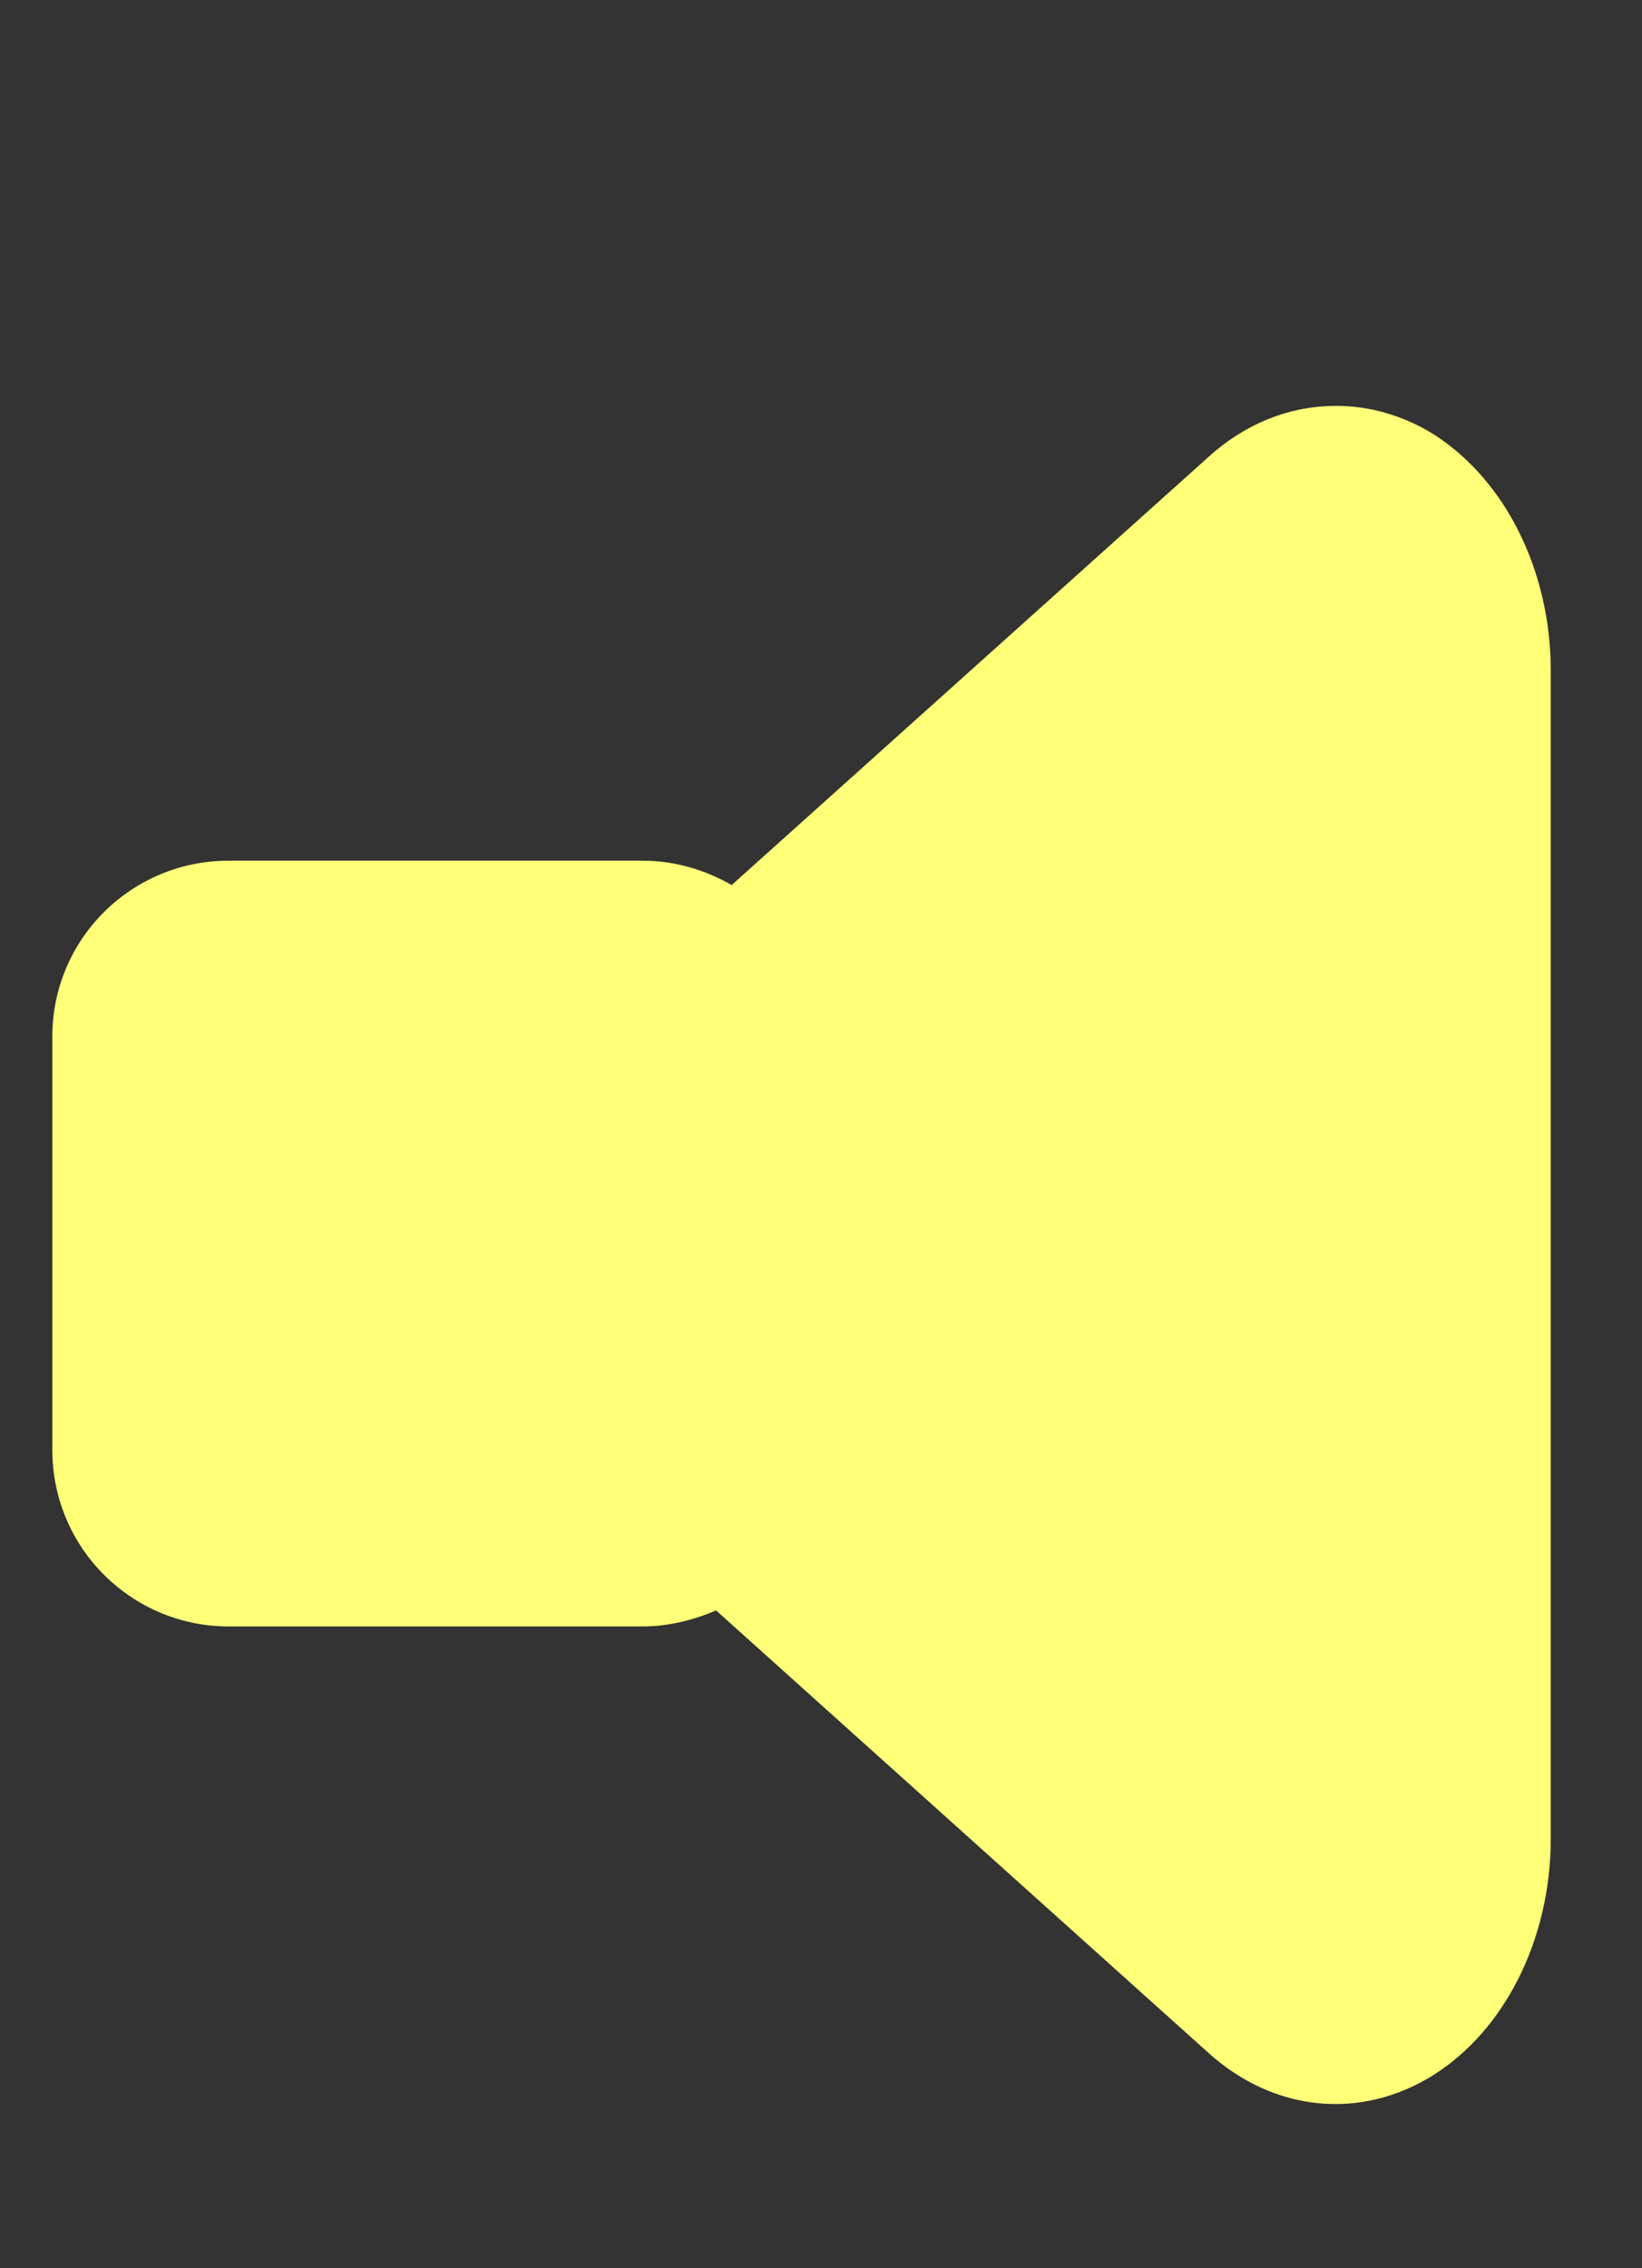 <?xml version="1.0" encoding="utf-8"?>
<!-- Generator: Adobe Illustrator 15.0.0, SVG Export Plug-In . SVG Version: 6.00 Build 0)  -->
<!DOCTYPE svg PUBLIC "-//W3C//DTD SVG 1.1//EN" "http://www.w3.org/Graphics/SVG/1.1/DTD/svg11.dtd">
<svg version="1.1" id="Layer_1" xmlns="http://www.w3.org/2000/svg" xmlns:xlink="http://www.w3.org/1999/xlink" x="0px" y="0px"
	 width="11.048px" height="15.257px" viewBox="-0.352 -2.73 11.048 15.257" enable-background="new -0.352 -2.73 11.048 15.257"
	 xml:space="preserve">
<rect x="-0.352" y="-2.73" width="11.048" height="15.257" fill="#333333" stroke="none"/>
<path fill="#FFFF78" d="M9.292,0.19C9.085,0.062,8.859,0,8.638,0C8.335,0,8.037,0.112,7.783,0.34L4.571,3.223
	C4.392,3.121,4.188,3.059,3.97,3.059H1.188C0.532,3.059,0,3.586,0,4.243v2.779C0,7.68,0.532,8.21,1.188,8.21H3.97
	c0.176,0,0.344-0.043,0.496-0.108l3.315,2.978c0.441,0.396,1.023,0.453,1.512,0.147c0.484-0.306,0.789-0.918,0.789-1.59V1.781
	C10.082,1.111,9.778,0.499,9.292,0.19L9.292,0.19z"/>
</svg>
